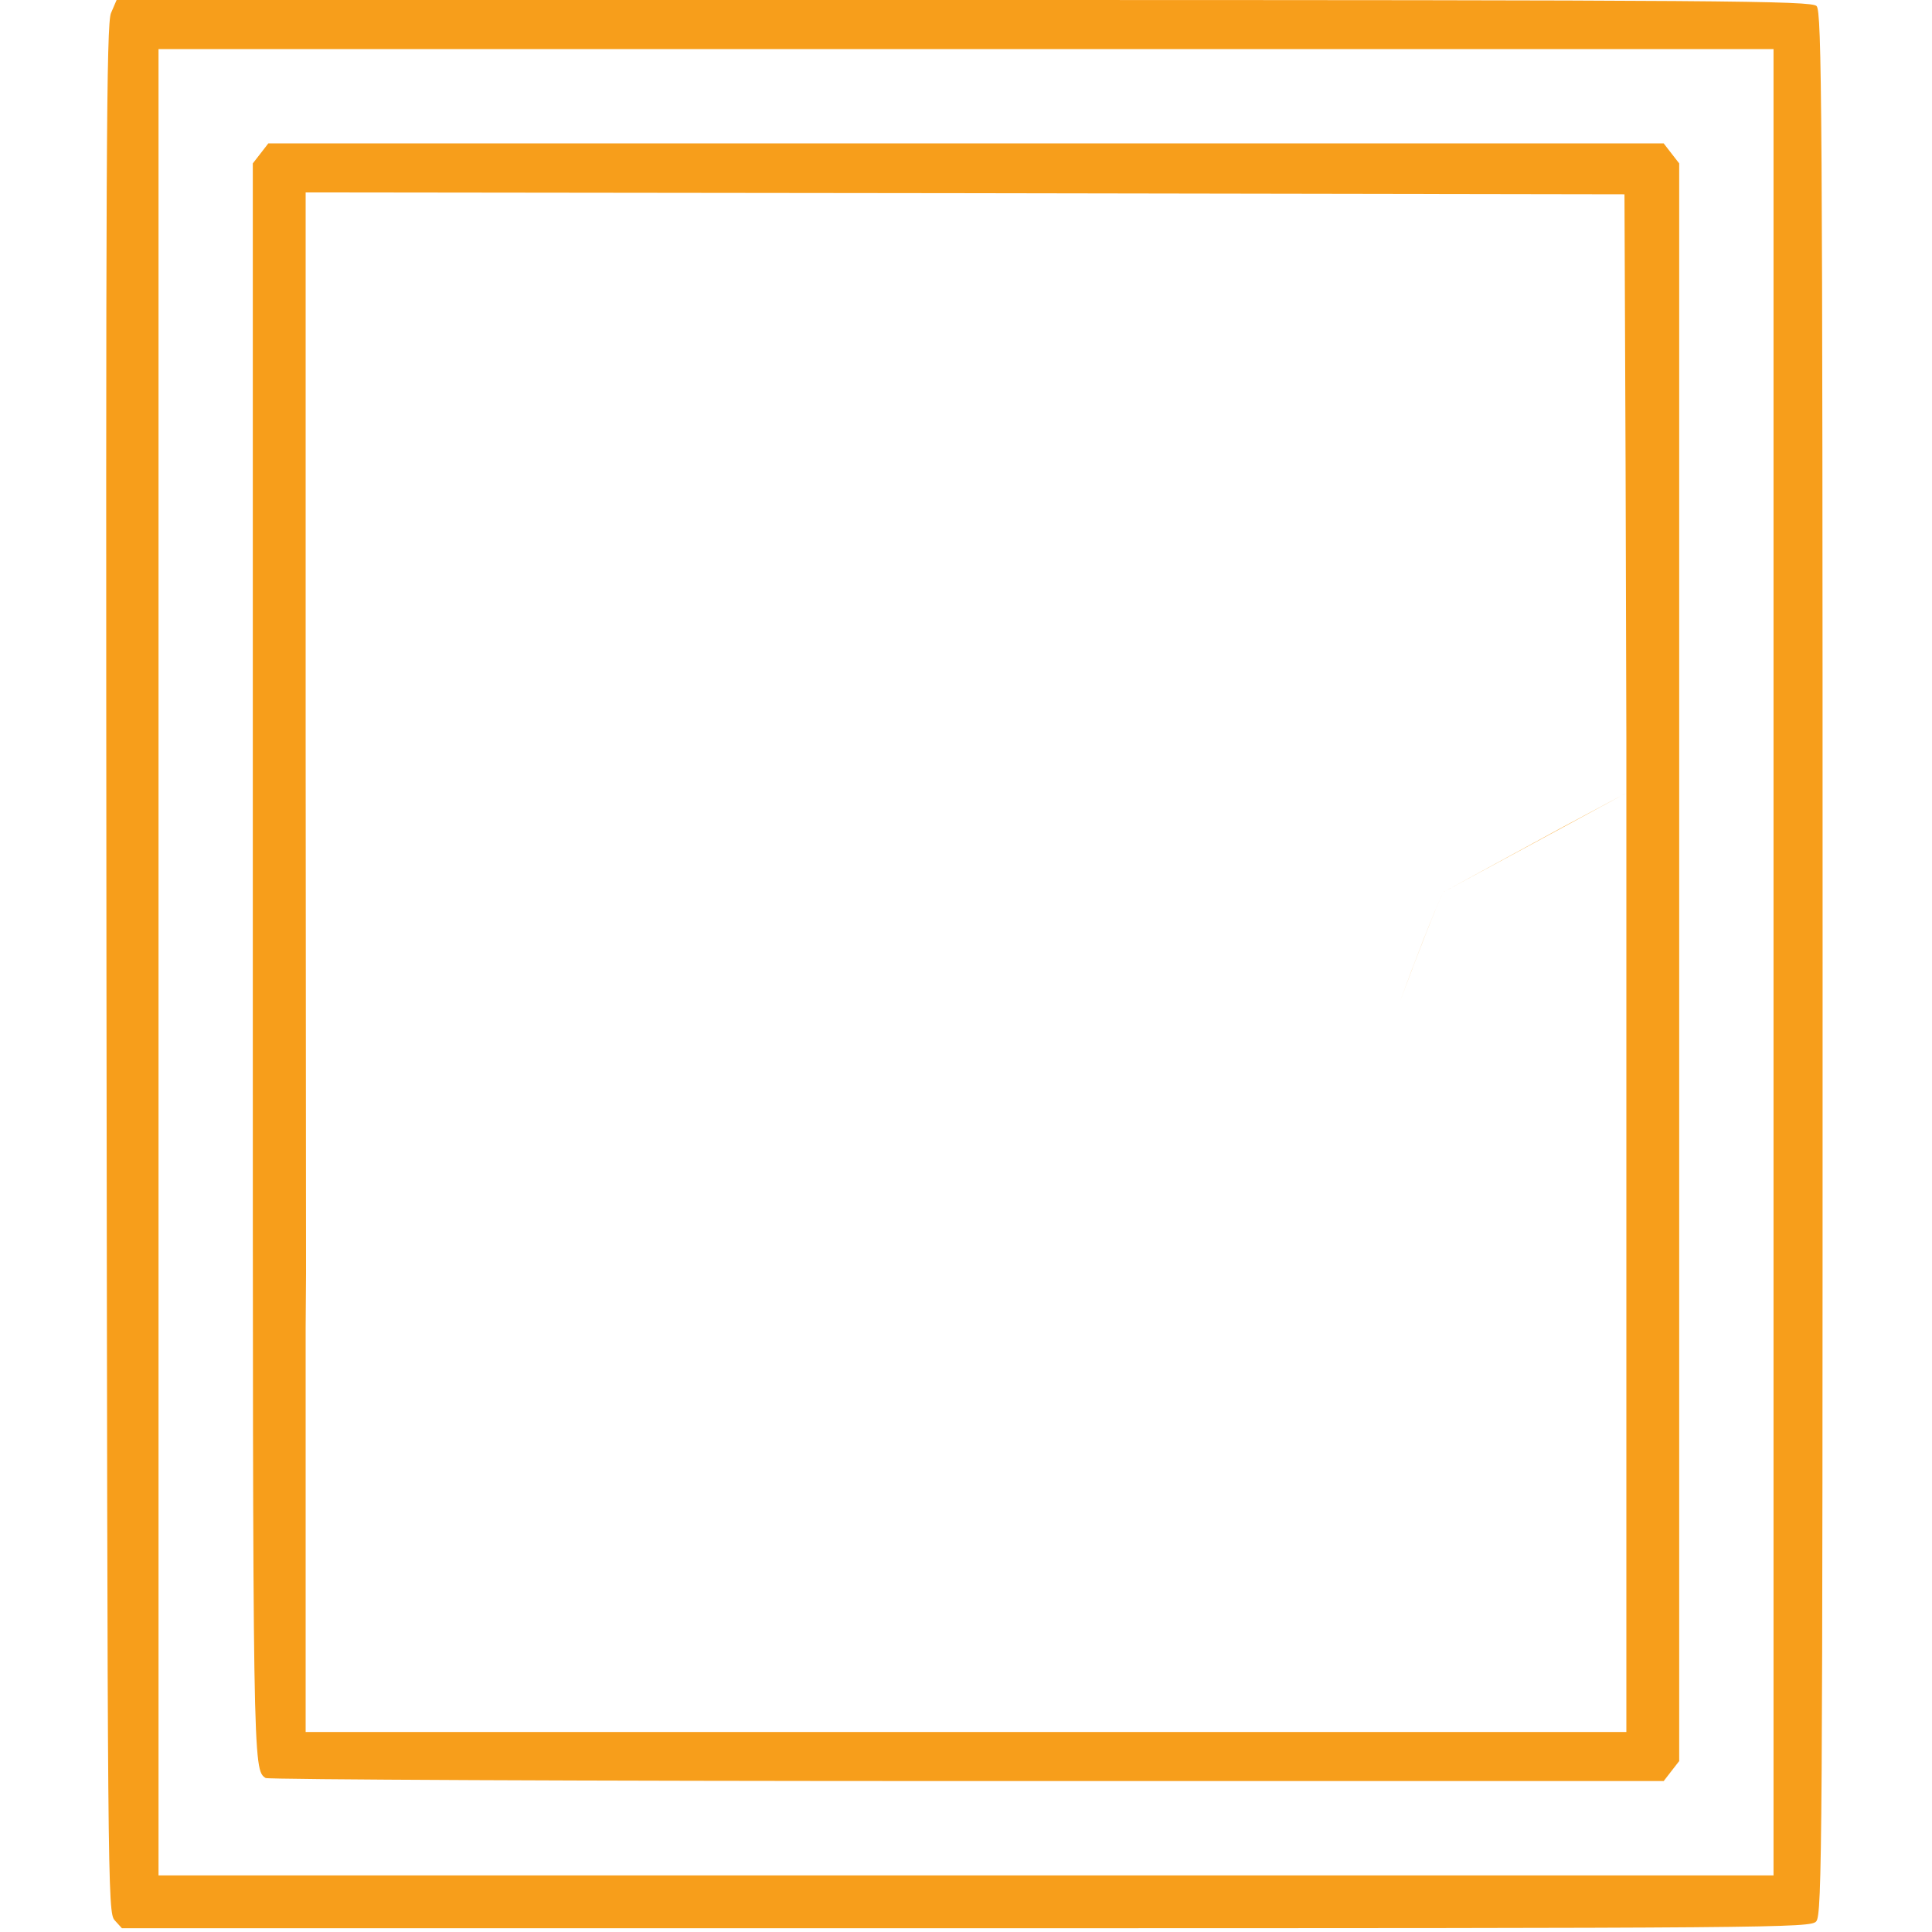 <svg width="40" height="40" viewBox="0 0 40 40" fill="none" xmlns="http://www.w3.org/2000/svg">
<path d="M2.297 0.273C2.204 0.508 2.188 3.125 2.204 20.07C2.227 39.141 2.227 39.594 2.375 39.758L2.524 39.922H20C36.828 39.922 37.485 39.914 37.602 39.781C37.727 39.648 37.735 38.156 37.735 19.938C37.735 2.141 37.719 0.234 37.61 0.125C37.5 0.016 35.789 0 19.953 0H2.414L2.297 0.273ZM36.719 19.922V38.828H20H3.282V19.922V1.016H20H36.719V19.922Z" fill="#F79E1B"/>
<path d="M5.398 3.172L5.234 3.383V19.898C5.234 36.609 5.234 36.641 5.5 36.812C5.547 36.844 12.078 36.875 20.016 36.875H34.445L34.602 36.672L34.766 36.461V19.922V3.383L34.602 3.172L34.445 2.969H20H5.555L5.398 3.172ZM33.656 9.656L33.672 15.297V16.418L29.883 18.469C29.695 18.859 29.297 19.883 28.984 20.742L26.633 24.766L22.812 25.508L18.594 24.258L12.711 23.594L6.336 26.367L6.328 15.172V3.984L19.984 4L33.633 4.023L33.656 9.656ZM33.672 26.133V35.859H20H6.328V32.125V28.391V27.5L6.336 26.367L12.711 23.594L18.594 24.258L22.812 25.508L26.633 24.766L28.984 20.742C29.352 19.742 29.727 18.789 29.883 18.469L32.321 17.142L33.672 16.418C33.672 16.418 33.672 16.922 33.672 26.133Z" fill="#F79E1B"/>
</svg>
